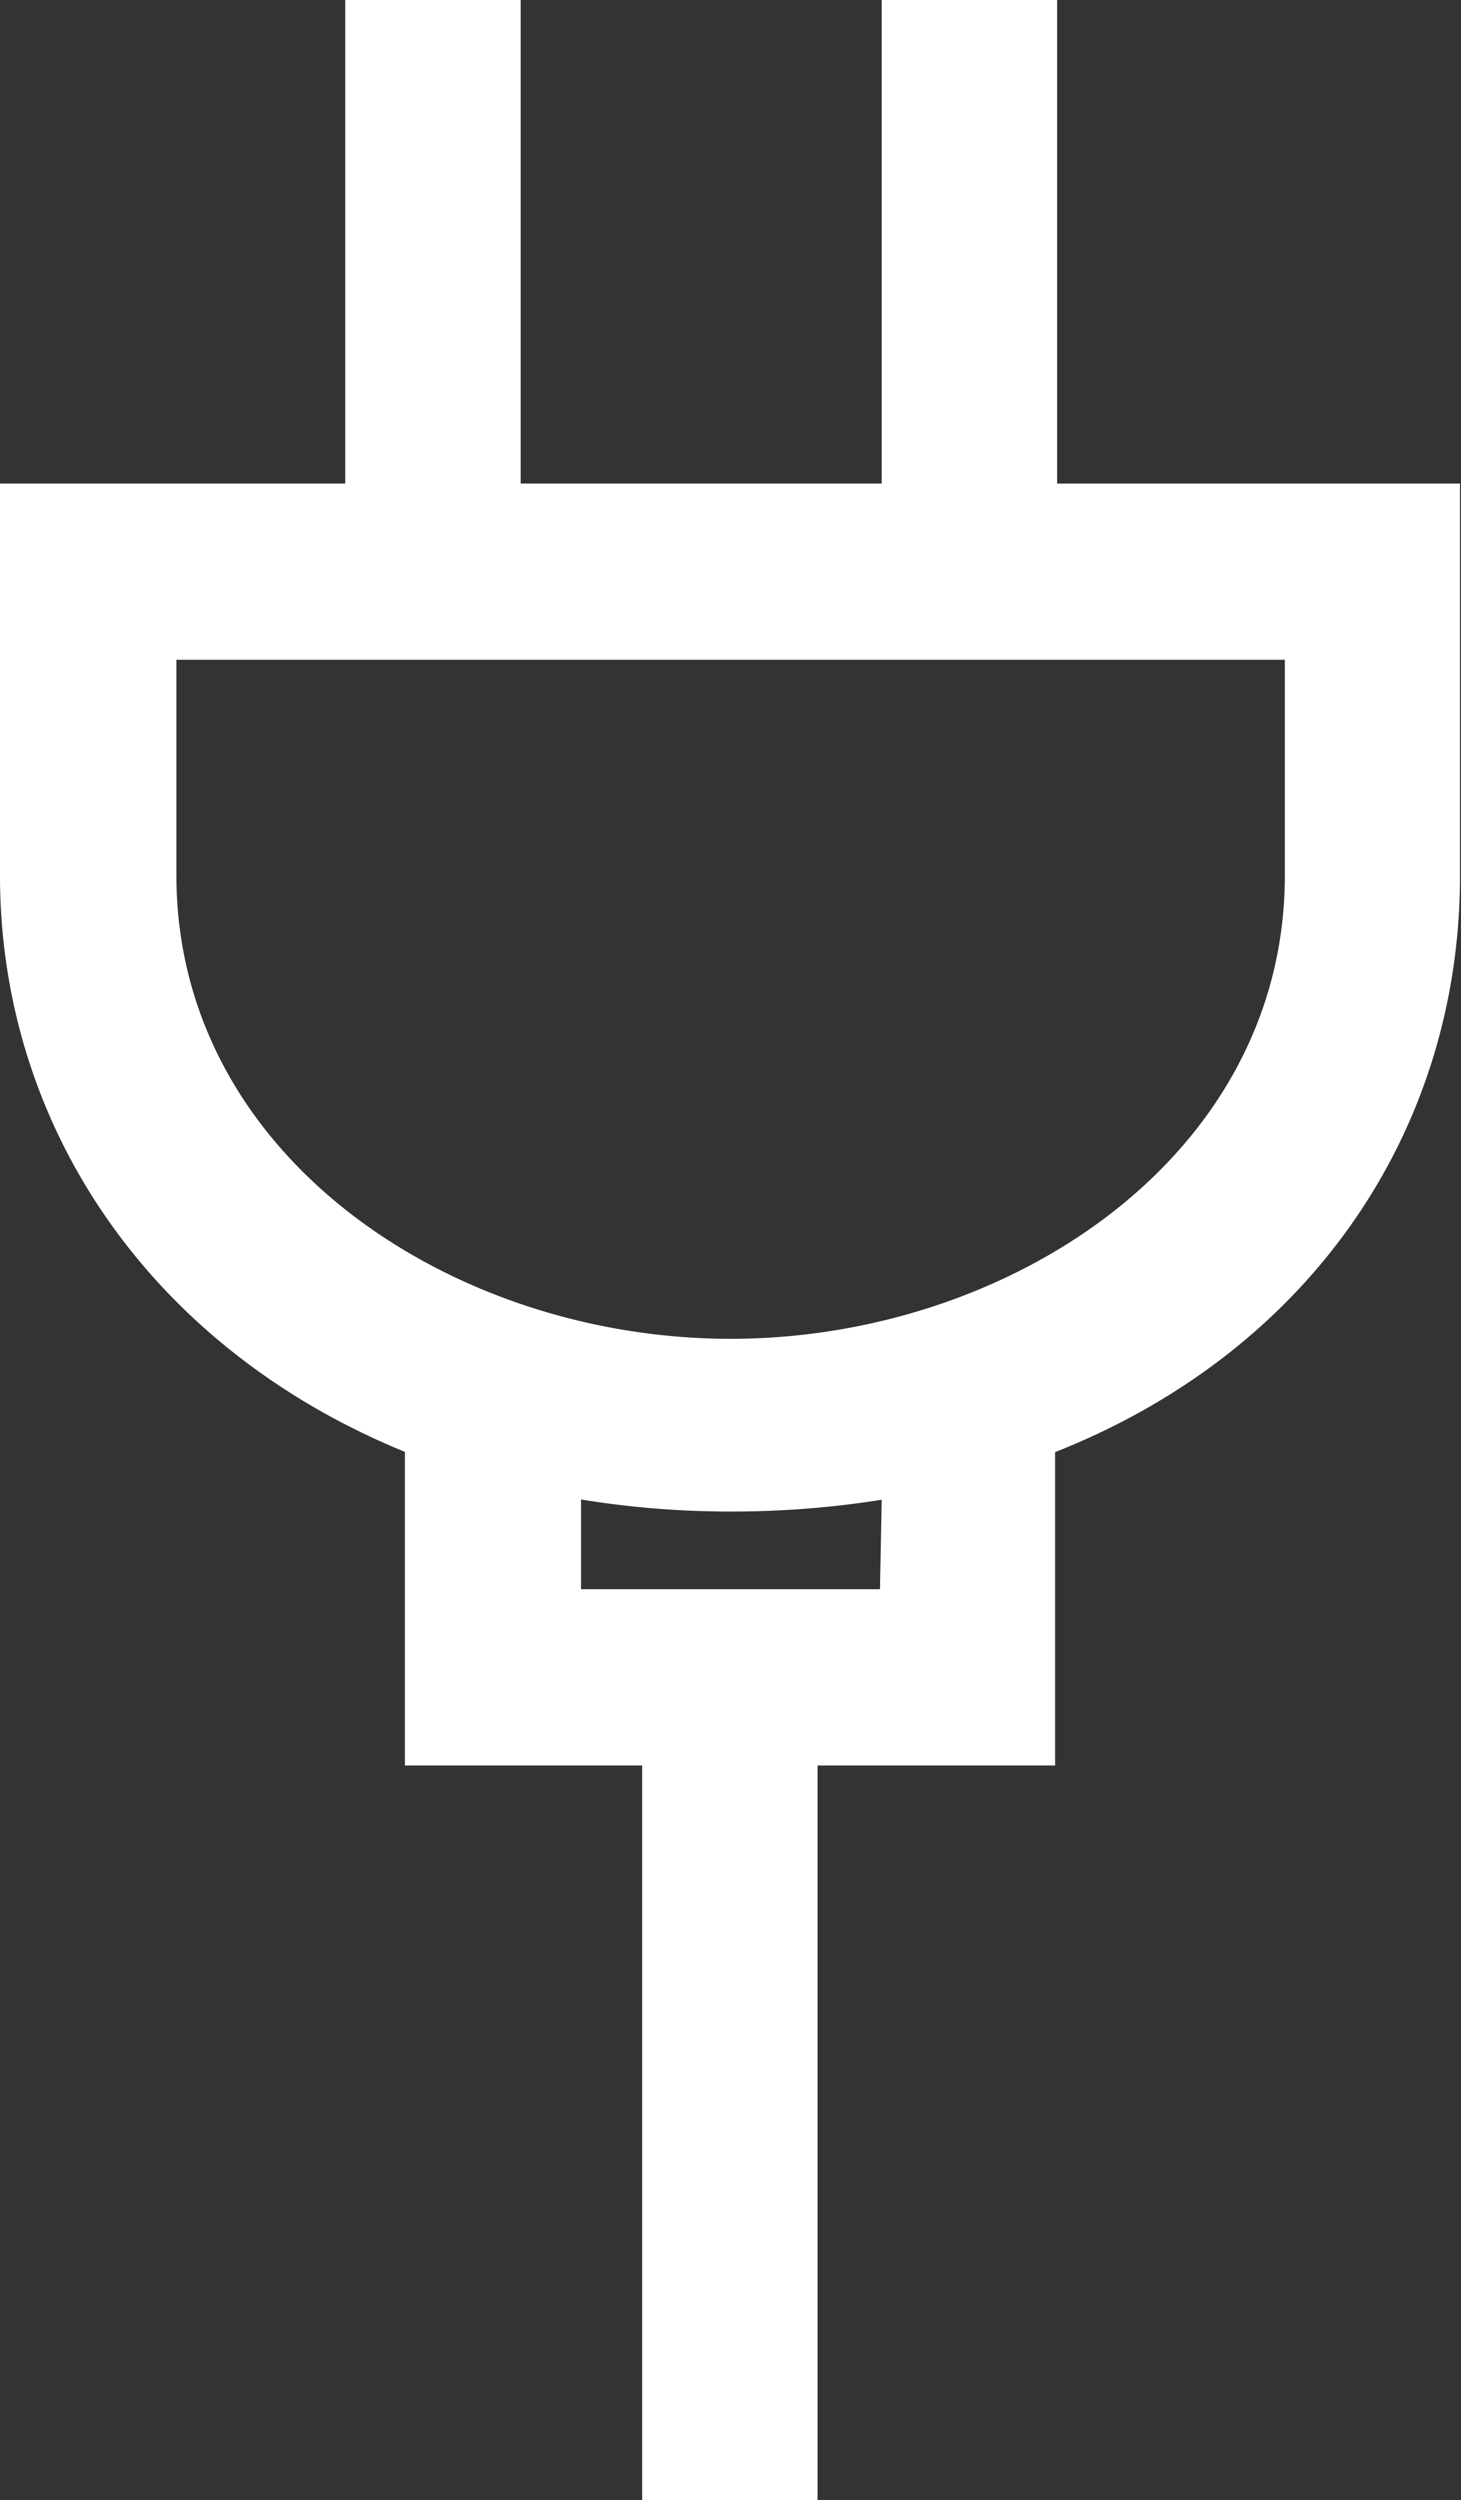 <svg id="Layer_1" data-name="Layer 1" xmlns="http://www.w3.org/2000/svg" viewBox="0 0 58.31 99.74"><rect x="0" y="0" width="58.31" height="99.74" fill="#333333" stroke="none"/><defs><style>.cls-1{fill:#fff;}</style></defs><title>plug-icon</title><path class="cls-1" d="M71.65,35.18c0,11.21-11,18.49-22.12,18.49S27.41,46.39,27.41,35.18v-8.6H71.65ZM55.49,63.66H43.56V60.08a37,37,0,0,0,6,.48,38.08,38.08,0,0,0,6-.47Zm7.07-44.11V.26h-7V19.55H41.15V.26h-7V19.55H20.37V35.18c0,10,6,18.85,16.16,23V70.69H46V100h7V70.69h9.48V58.19c10.13-4,16.16-12.77,16.16-23V19.55Z" transform="translate(-20.37 -0.26)"/></svg>